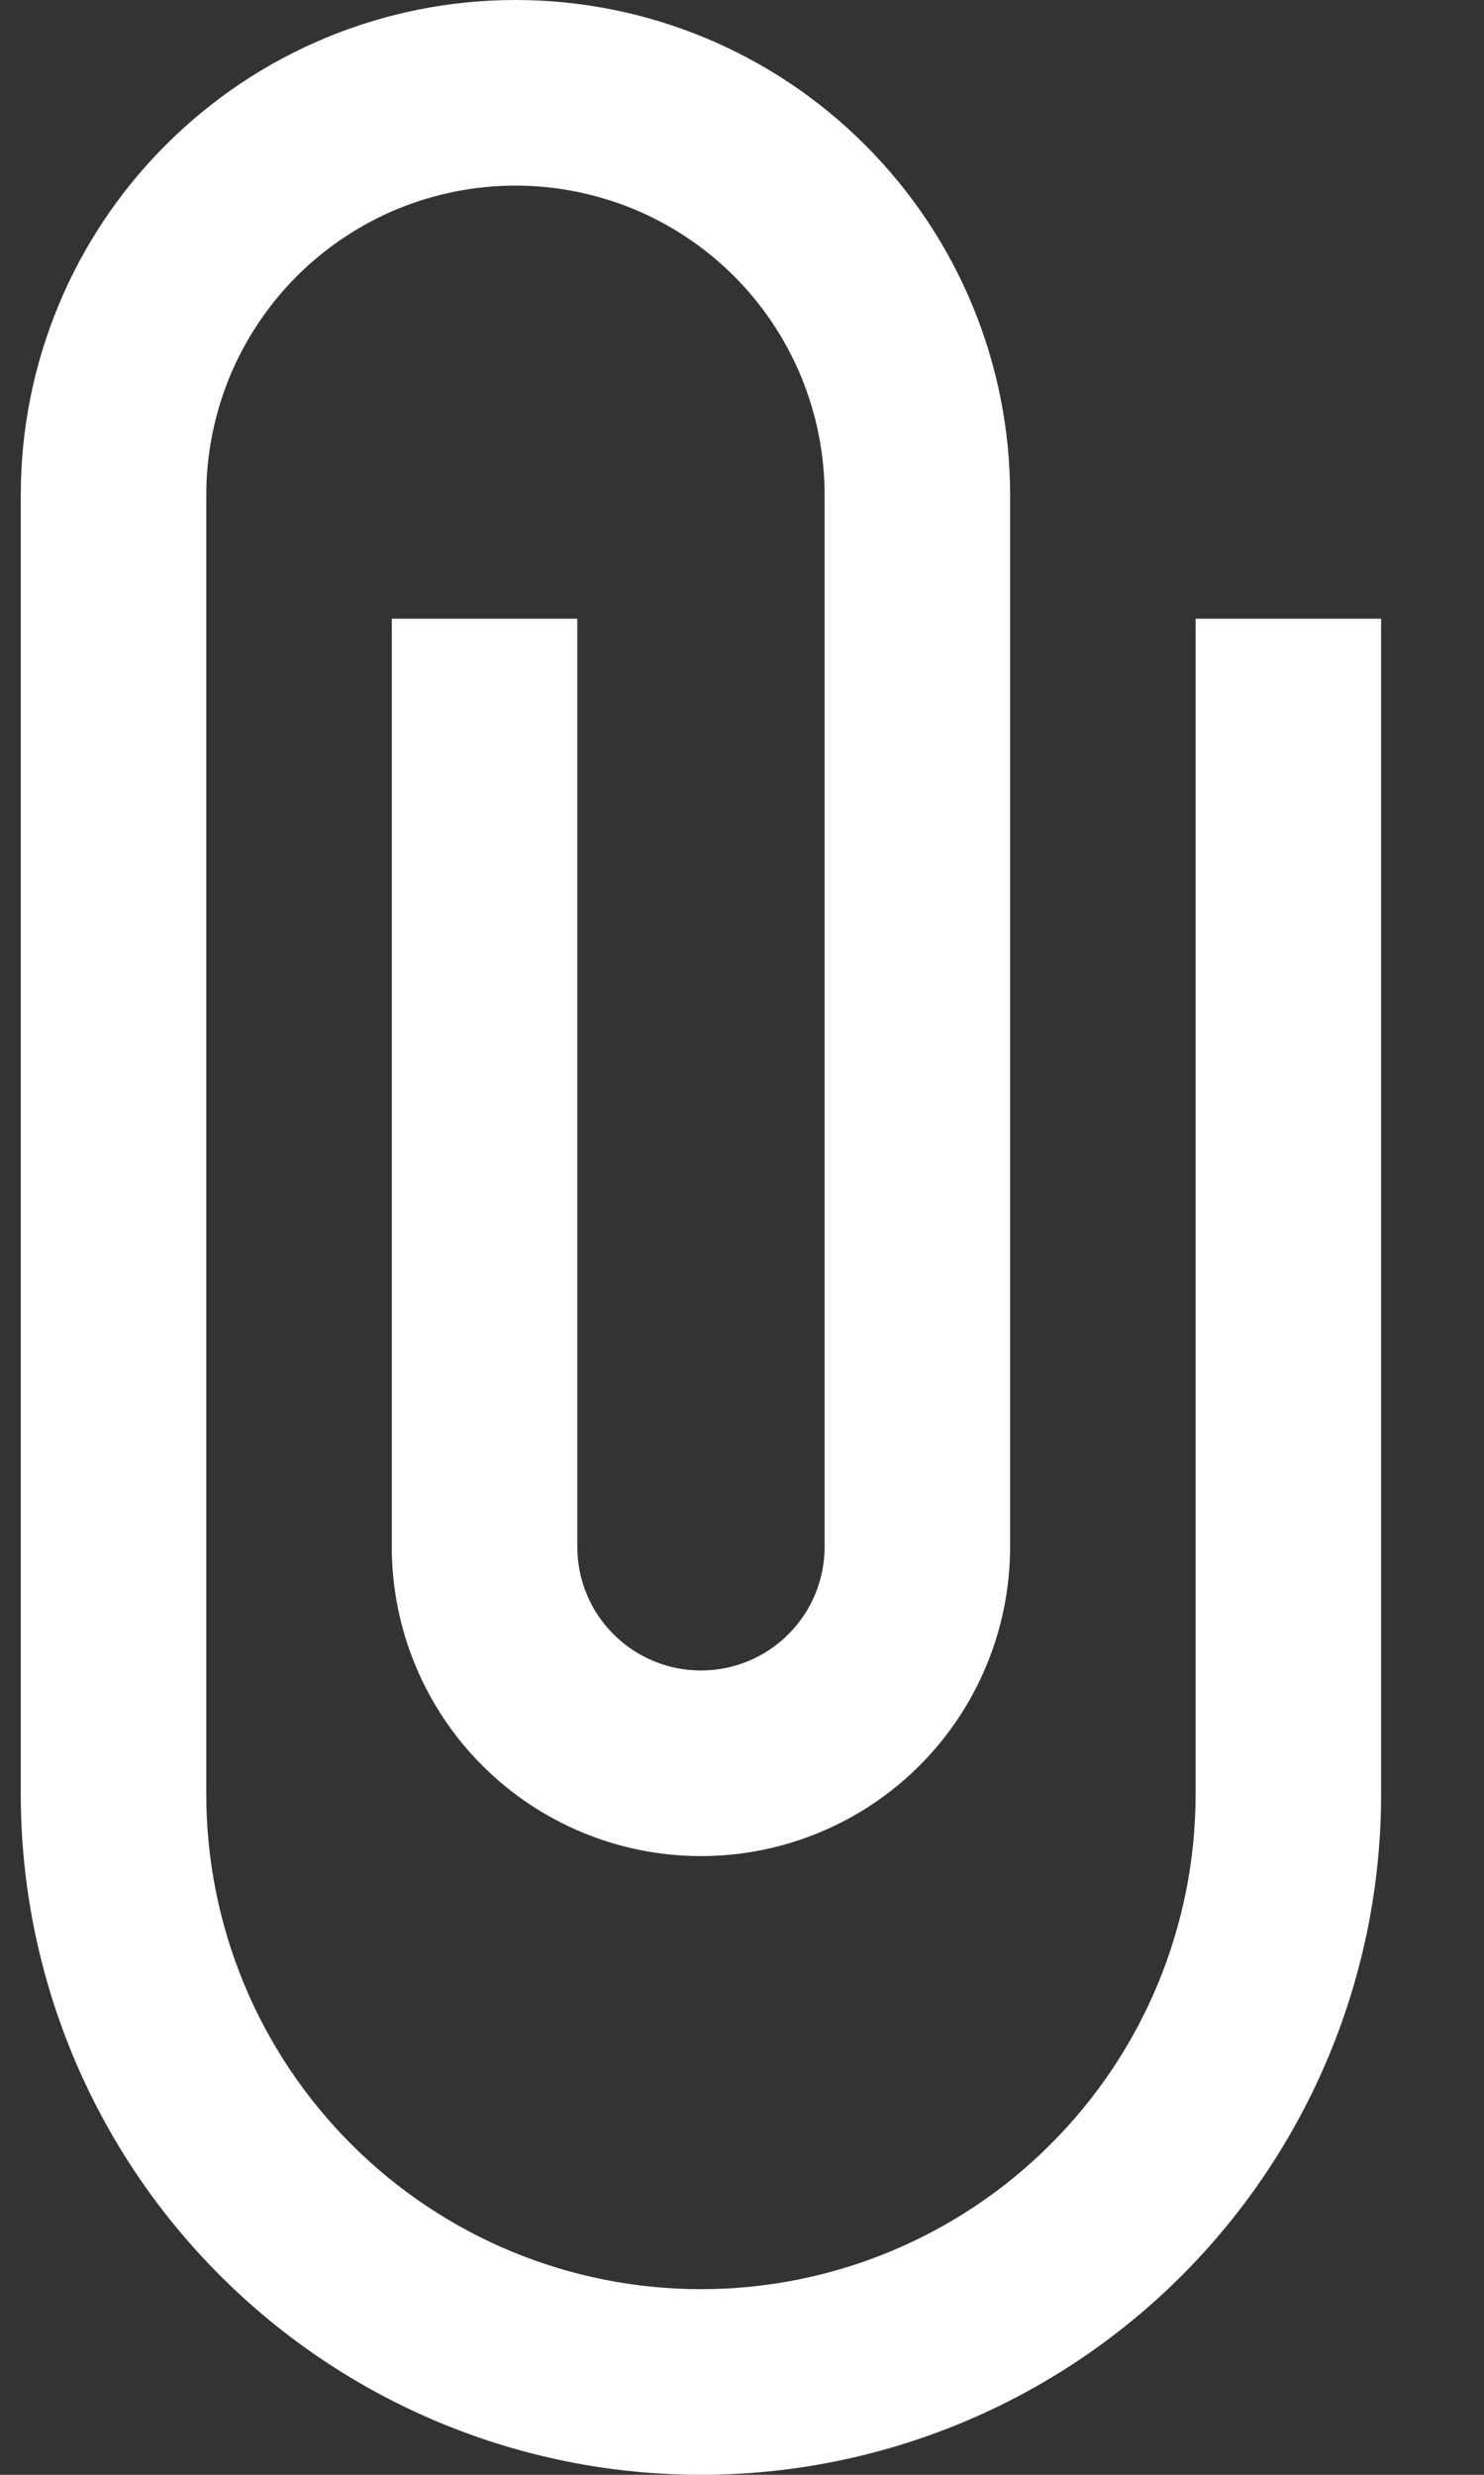 <svg width="12" height="20" viewBox="0 0 12 20" fill="none" xmlns="http://www.w3.org/2000/svg">
<rect x="0" y="0" width="12" height="20" fill="#333333" stroke="none"/>
<path d="M11.168 14.5C11.168 15.959 10.588 17.358 9.557 18.389C8.526 19.421 7.127 20 5.668 20C4.209 20 2.81 19.421 1.779 18.389C0.747 17.358 0.168 15.959 0.168 14.5L0.168 4C0.168 2.939 0.589 1.922 1.34 1.172C2.09 0.421 3.107 0 4.168 0C5.229 0 6.246 0.421 6.996 1.172C7.747 1.922 8.168 2.939 8.168 4L8.168 12.5C8.168 13.163 7.905 13.799 7.436 14.268C6.967 14.737 6.331 15 5.668 15C5.005 15 4.369 14.737 3.9 14.268C3.431 13.799 3.168 13.163 3.168 12.5L3.168 5H4.668V12.5C4.668 12.765 4.773 13.02 4.961 13.207C5.148 13.395 5.403 13.5 5.668 13.5C5.933 13.5 6.188 13.395 6.375 13.207C6.563 13.02 6.668 12.765 6.668 12.5V4C6.668 3.672 6.603 3.347 6.478 3.043C6.352 2.74 6.168 2.464 5.936 2.232C5.704 2 5.428 1.816 5.125 1.69C4.821 1.565 4.496 1.5 4.168 1.5C3.84 1.5 3.515 1.565 3.211 1.69C2.908 1.816 2.632 2 2.4 2.232C2.168 2.464 1.984 2.74 1.858 3.043C1.733 3.347 1.668 3.672 1.668 4L1.668 14.5C1.668 15.561 2.089 16.578 2.84 17.328C3.59 18.079 4.607 18.5 5.668 18.5C6.729 18.5 7.746 18.079 8.496 17.328C9.247 16.578 9.668 15.561 9.668 14.5L9.668 5H11.168L11.168 14.5Z" fill="white"/>
</svg>

